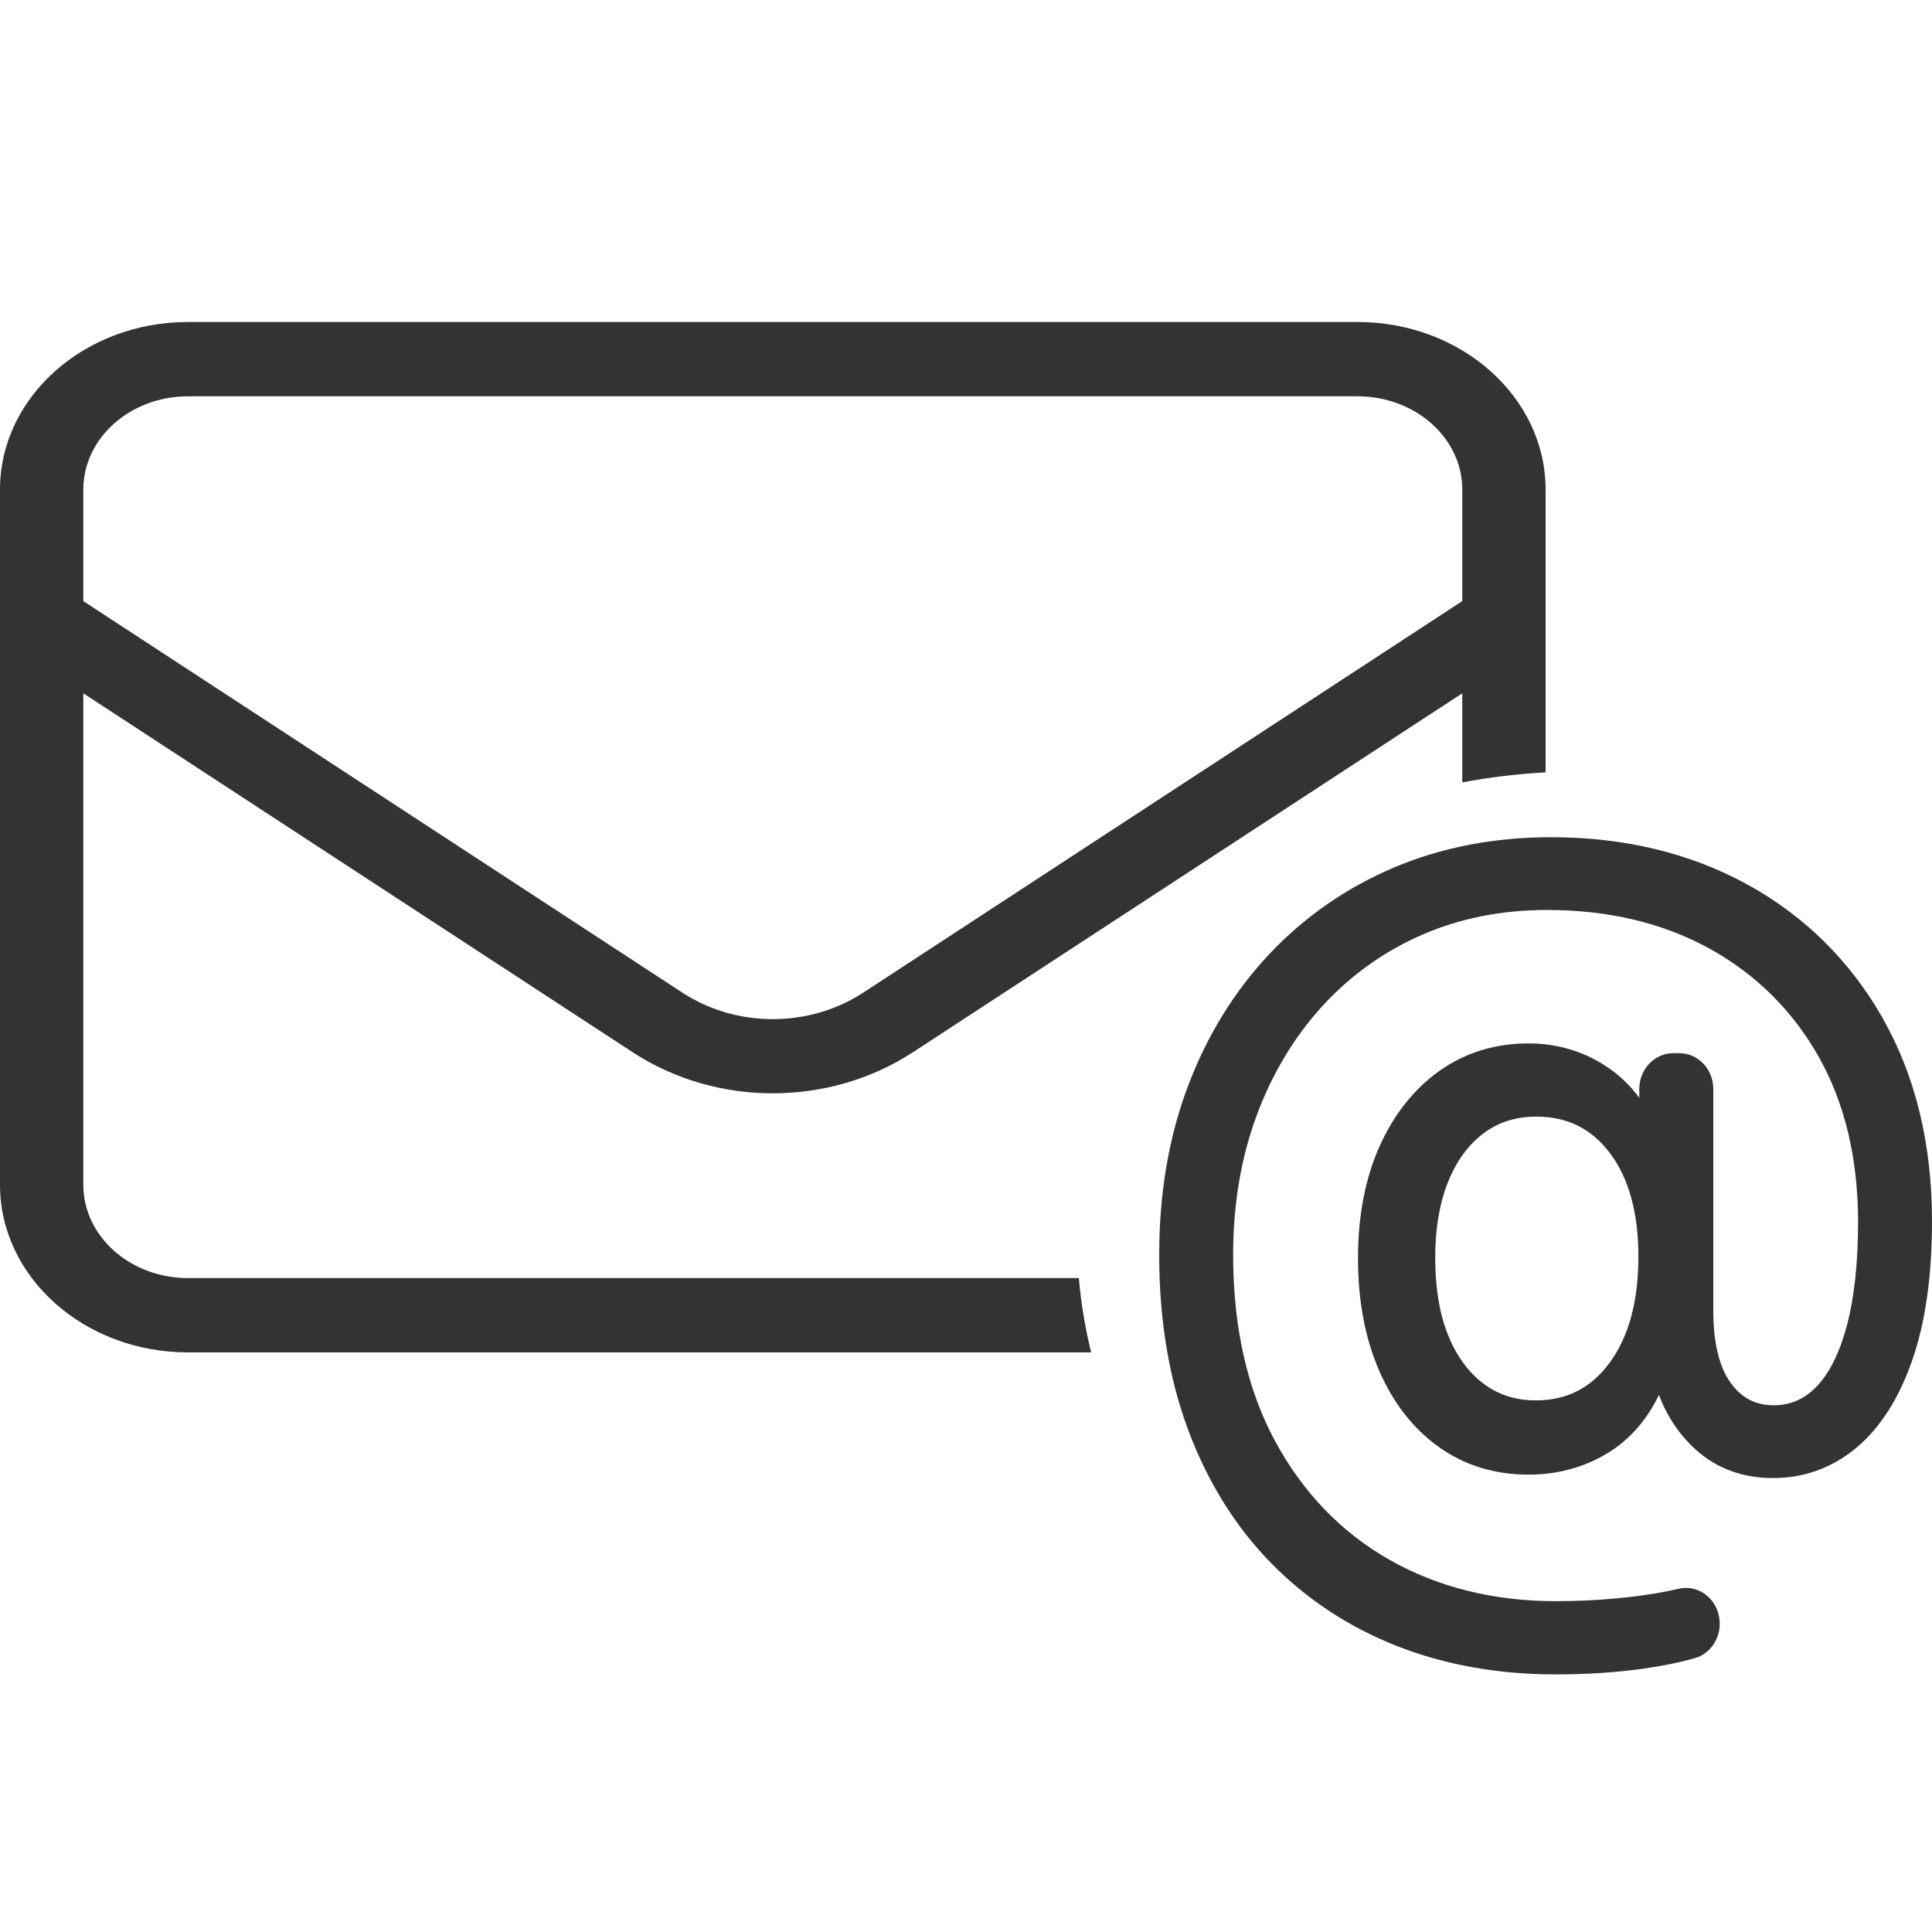 <svg width="30" height="30" viewBox="0 0 30 30" fill="none" xmlns="http://www.w3.org/2000/svg">
<path d="M29.237 15.814C28.73 14.922 28.021 14.222 27.131 13.733C26.244 13.247 25.22 13 24.086 13C23.202 13 22.38 13.159 21.642 13.472C20.904 13.786 20.254 14.237 19.712 14.813C19.169 15.389 18.743 16.079 18.447 16.865C18.15 17.648 18 18.528 18 19.485C18 20.495 18.153 21.413 18.454 22.215C18.756 23.019 19.188 23.712 19.739 24.273C20.289 24.834 20.947 25.267 21.693 25.56C22.437 25.852 23.264 26 24.151 26C24.64 26 25.1 25.97 25.518 25.911C25.815 25.869 26.085 25.814 26.319 25.747C26.546 25.683 26.704 25.463 26.704 25.212C26.704 25.042 26.633 24.884 26.507 24.778C26.383 24.673 26.223 24.634 26.067 24.67C26.015 24.682 25.96 24.694 25.903 24.706C25.657 24.755 25.381 24.794 25.084 24.821C24.785 24.849 24.473 24.863 24.159 24.863C23.196 24.863 22.328 24.647 21.577 24.221C20.83 23.797 20.232 23.177 19.801 22.38C19.368 21.58 19.148 20.609 19.148 19.485C19.148 18.703 19.271 17.977 19.512 17.325C19.753 16.674 20.095 16.103 20.53 15.627C20.963 15.151 21.482 14.779 22.071 14.52C22.66 14.261 23.317 14.13 24.022 14.13C24.975 14.13 25.825 14.332 26.547 14.731C27.266 15.128 27.836 15.693 28.241 16.41C28.646 17.129 28.852 17.989 28.852 18.975C28.852 19.611 28.793 20.152 28.678 20.584C28.566 21.003 28.409 21.32 28.211 21.527C28.022 21.725 27.802 21.821 27.541 21.821C27.259 21.821 27.04 21.706 26.871 21.469C26.693 21.221 26.604 20.843 26.604 20.344V16.909C26.604 16.603 26.368 16.354 26.078 16.354H25.98C25.691 16.354 25.455 16.603 25.455 16.909V17.048C25.318 16.857 25.145 16.693 24.939 16.557C24.58 16.321 24.174 16.202 23.734 16.202C23.215 16.202 22.75 16.346 22.351 16.629C21.955 16.911 21.641 17.307 21.419 17.806C21.199 18.3 21.087 18.881 21.087 19.538C21.087 20.196 21.197 20.779 21.414 21.28C21.634 21.788 21.947 22.188 22.344 22.47C22.742 22.754 23.21 22.898 23.734 22.898C24.222 22.898 24.664 22.767 25.045 22.511C25.344 22.309 25.584 22.024 25.76 21.661C25.887 21.997 26.08 22.282 26.334 22.512C26.657 22.803 27.06 22.951 27.533 22.951C28.018 22.951 28.454 22.792 28.829 22.478C29.198 22.168 29.49 21.71 29.695 21.116C29.898 20.532 30 19.81 30 18.96C30 17.764 29.743 16.706 29.236 15.814L29.237 15.814ZM25.441 19.515C25.441 20.204 25.291 20.757 24.995 21.159C24.705 21.553 24.33 21.745 23.849 21.745C23.534 21.745 23.267 21.659 23.033 21.483C22.799 21.306 22.615 21.054 22.486 20.732C22.353 20.402 22.286 20 22.286 19.53C22.286 19.078 22.353 18.682 22.486 18.352C22.615 18.03 22.799 17.777 23.033 17.601C23.267 17.424 23.537 17.339 23.856 17.339C24.338 17.339 24.712 17.525 25 17.907C25.293 18.296 25.441 18.835 25.441 19.515L25.441 19.515Z" fill="#333333"/>
<path d="M16.752 19.846H2.918C2.023 19.846 1.294 19.197 1.294 18.399V10.766L9.827 16.341C11.125 17.189 12.871 17.189 14.173 16.341L22.706 10.766V12.149C23.122 12.07 23.554 12.018 24 11.993V7.601C24 6.167 22.691 5 21.082 5H2.918C1.309 5 0 6.167 0 7.601V18.399C0 19.833 1.309 21 2.918 21H16.944C16.852 20.632 16.788 20.247 16.752 19.846ZM1.294 7.601C1.294 6.803 2.023 6.154 2.918 6.154H21.082C21.977 6.154 22.706 6.803 22.706 7.601V9.334L13.408 15.411C12.987 15.687 12.493 15.825 12 15.825C11.506 15.825 11.013 15.687 10.592 15.411L1.294 9.334V7.601Z" fill="#333333"/>
</svg>
